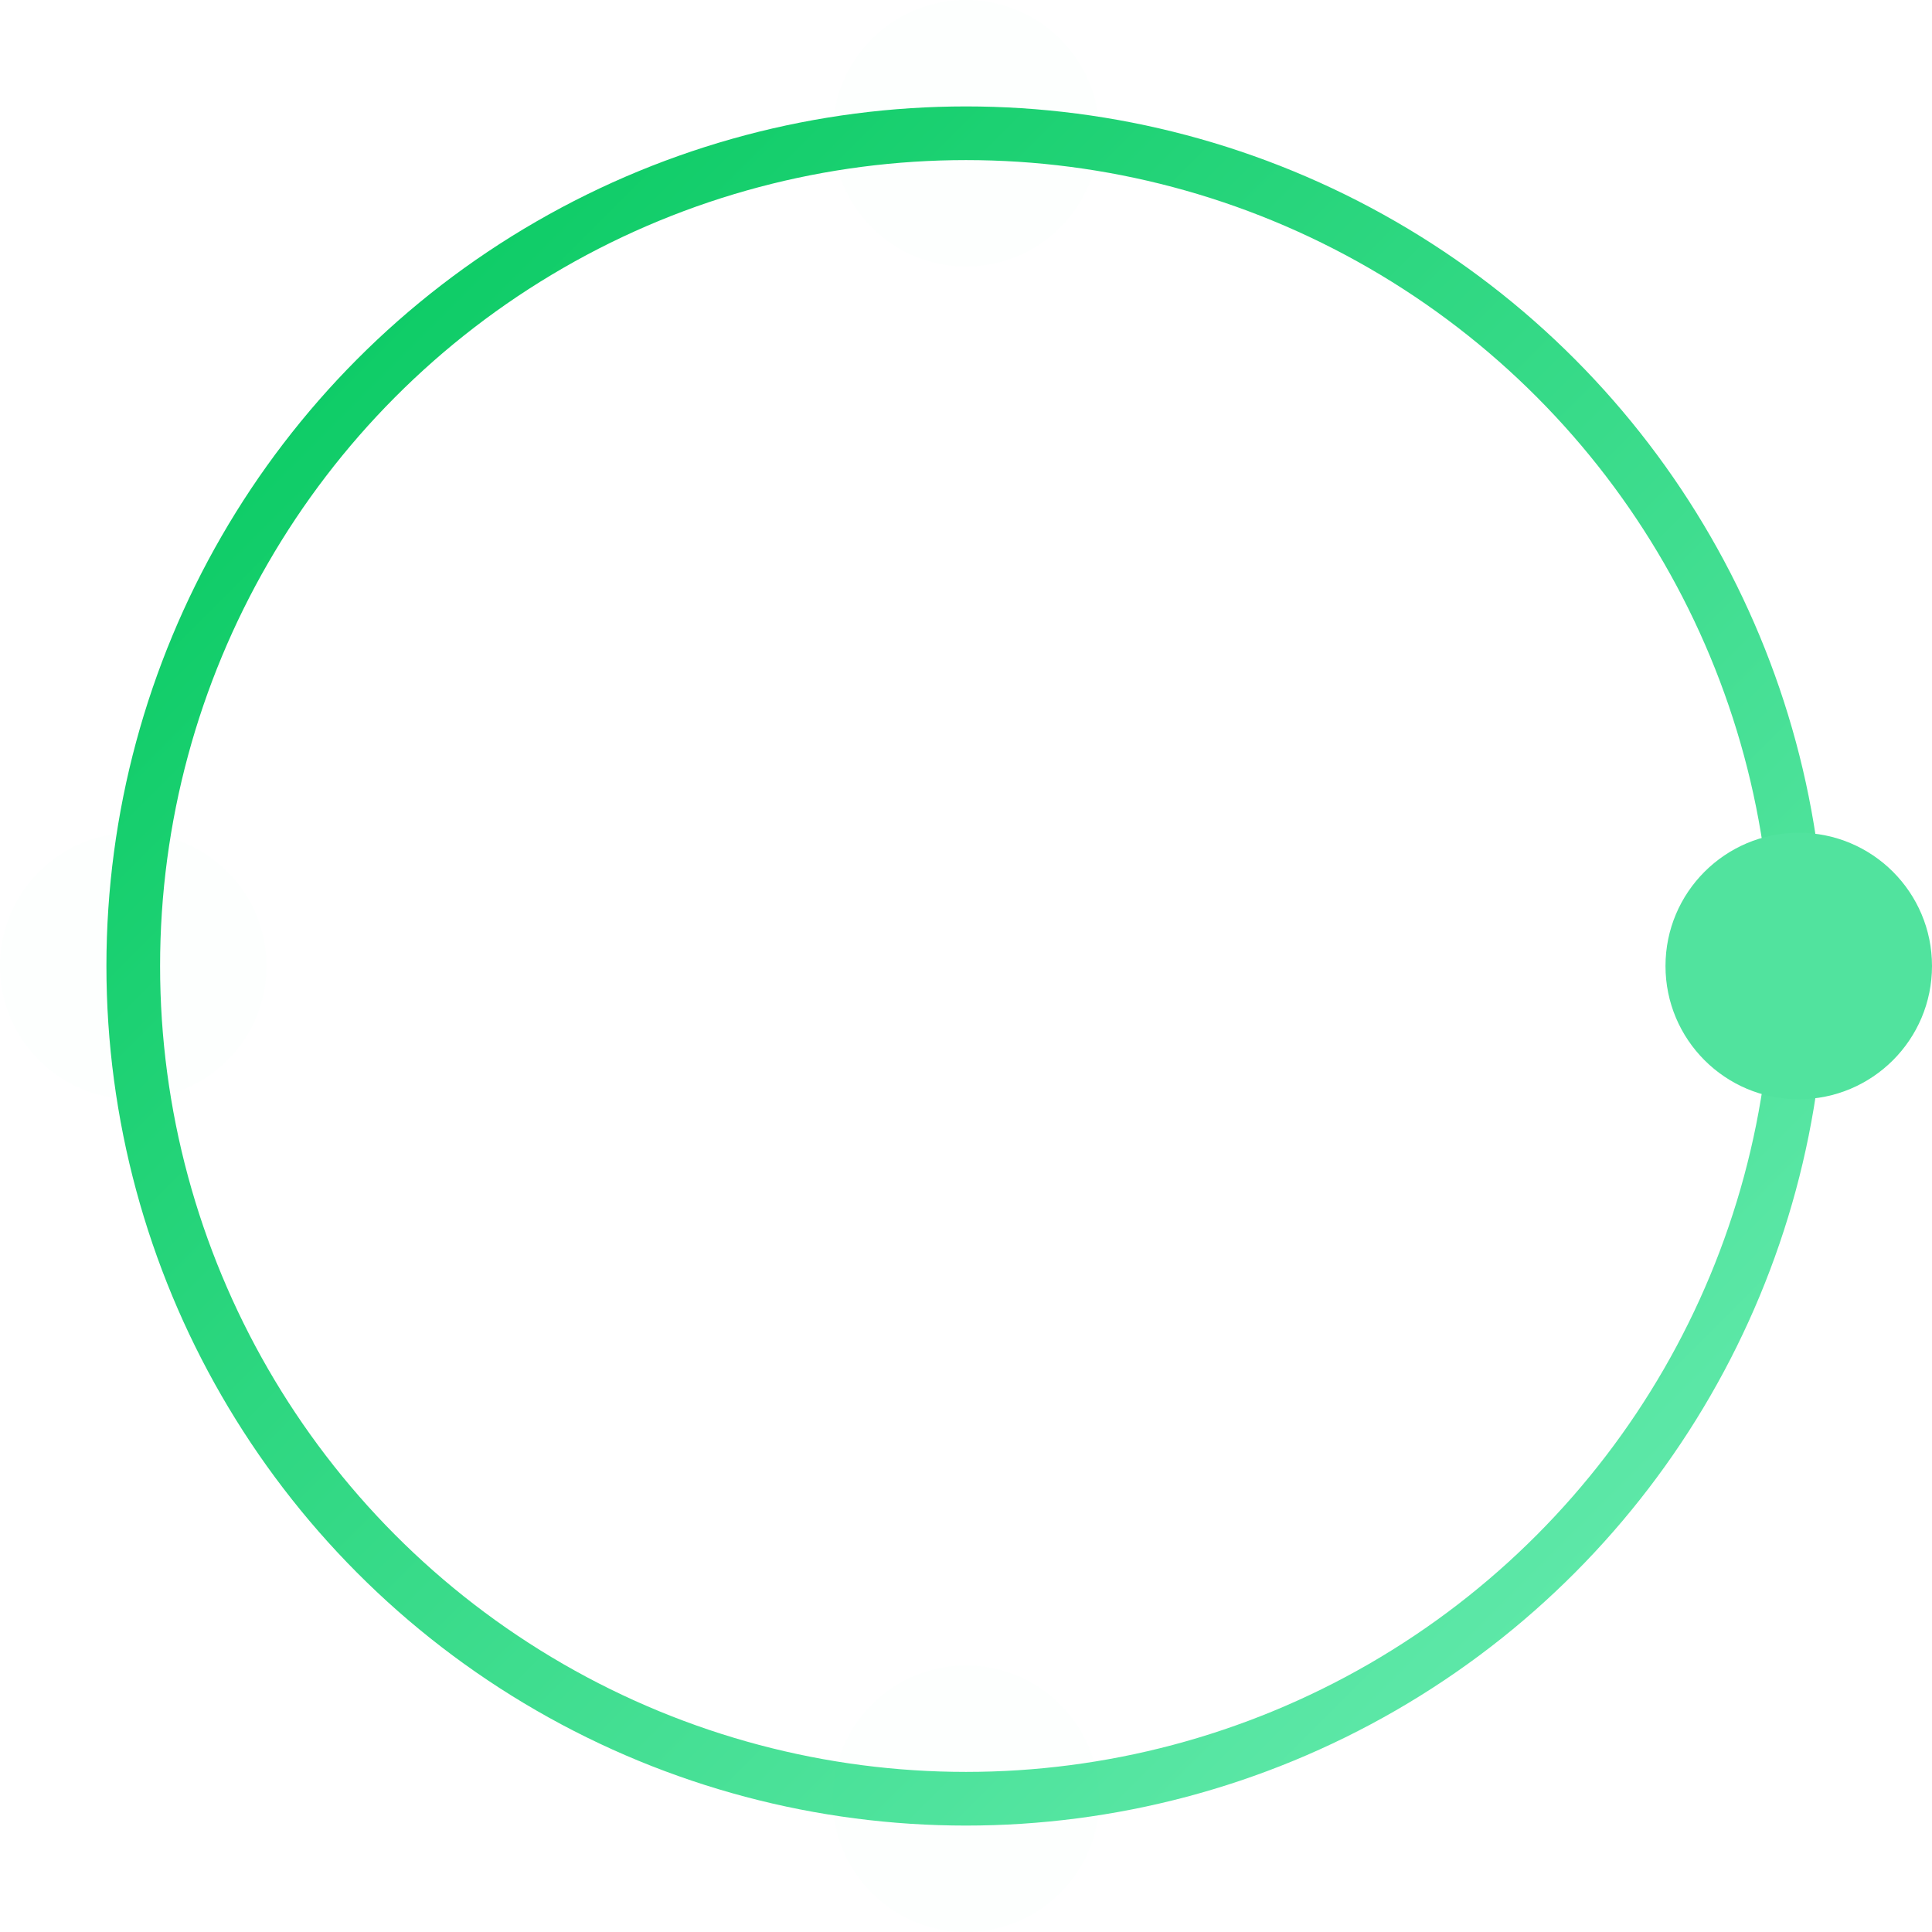 <?xml version="1.0" encoding="UTF-8"?>
<svg width="36px" height="36px" viewBox="0 0 36 36" version="1.1" xmlns="http://www.w3.org/2000/svg" xmlns:xlink="http://www.w3.org/1999/xlink">
    <!-- Generator: Sketch 46.2 (44496) - http://www.bohemiancoding.com/sketch -->
    <title>spinner_green</title>
    <desc>Created with Sketch.</desc>
    <defs>
        <linearGradient x1="0%" y1="0%" x2="100%" y2="100%" id="linearGradient-1">
            <stop stop-color="#00C75B" offset="0%"></stop>
            <stop stop-color="#6CEDB4" offset="100%"></stop>
        </linearGradient>
    </defs>
    <g id="Page-1" stroke="none" stroke-width="1" fill="none" fill-rule="evenodd">
        <g id="Security-More:-Full-Screen-Dialog:-Video:-IP-Stream-Copy-2" transform="translate(-159, -203)">
            <g id="Help">
                <g id="spinner_green" transform="translate(159, 203)">
                    <circle id="all" stroke="url(#linearGradient-1)" cx="18" cy="18" r="15.517"></circle>
                    <circle id="bottom" fill="#51E39E" opacity="0.01" cx="18" cy="33.517" r="2.483"></circle>
                    <circle id="top" fill="#51E39E" opacity="0.01" cx="18" cy="2.483" r="2.483"></circle>
                    <circle id="Oval-5" fill="#51E39E" cx="33.517" cy="18" r="2.483"></circle>
                    <circle id="left" fill="#51E39E" opacity="0.01" cx="2.483" cy="18" r="2.483"></circle>
                </g>
            </g>
        </g>
    </g>
</svg>